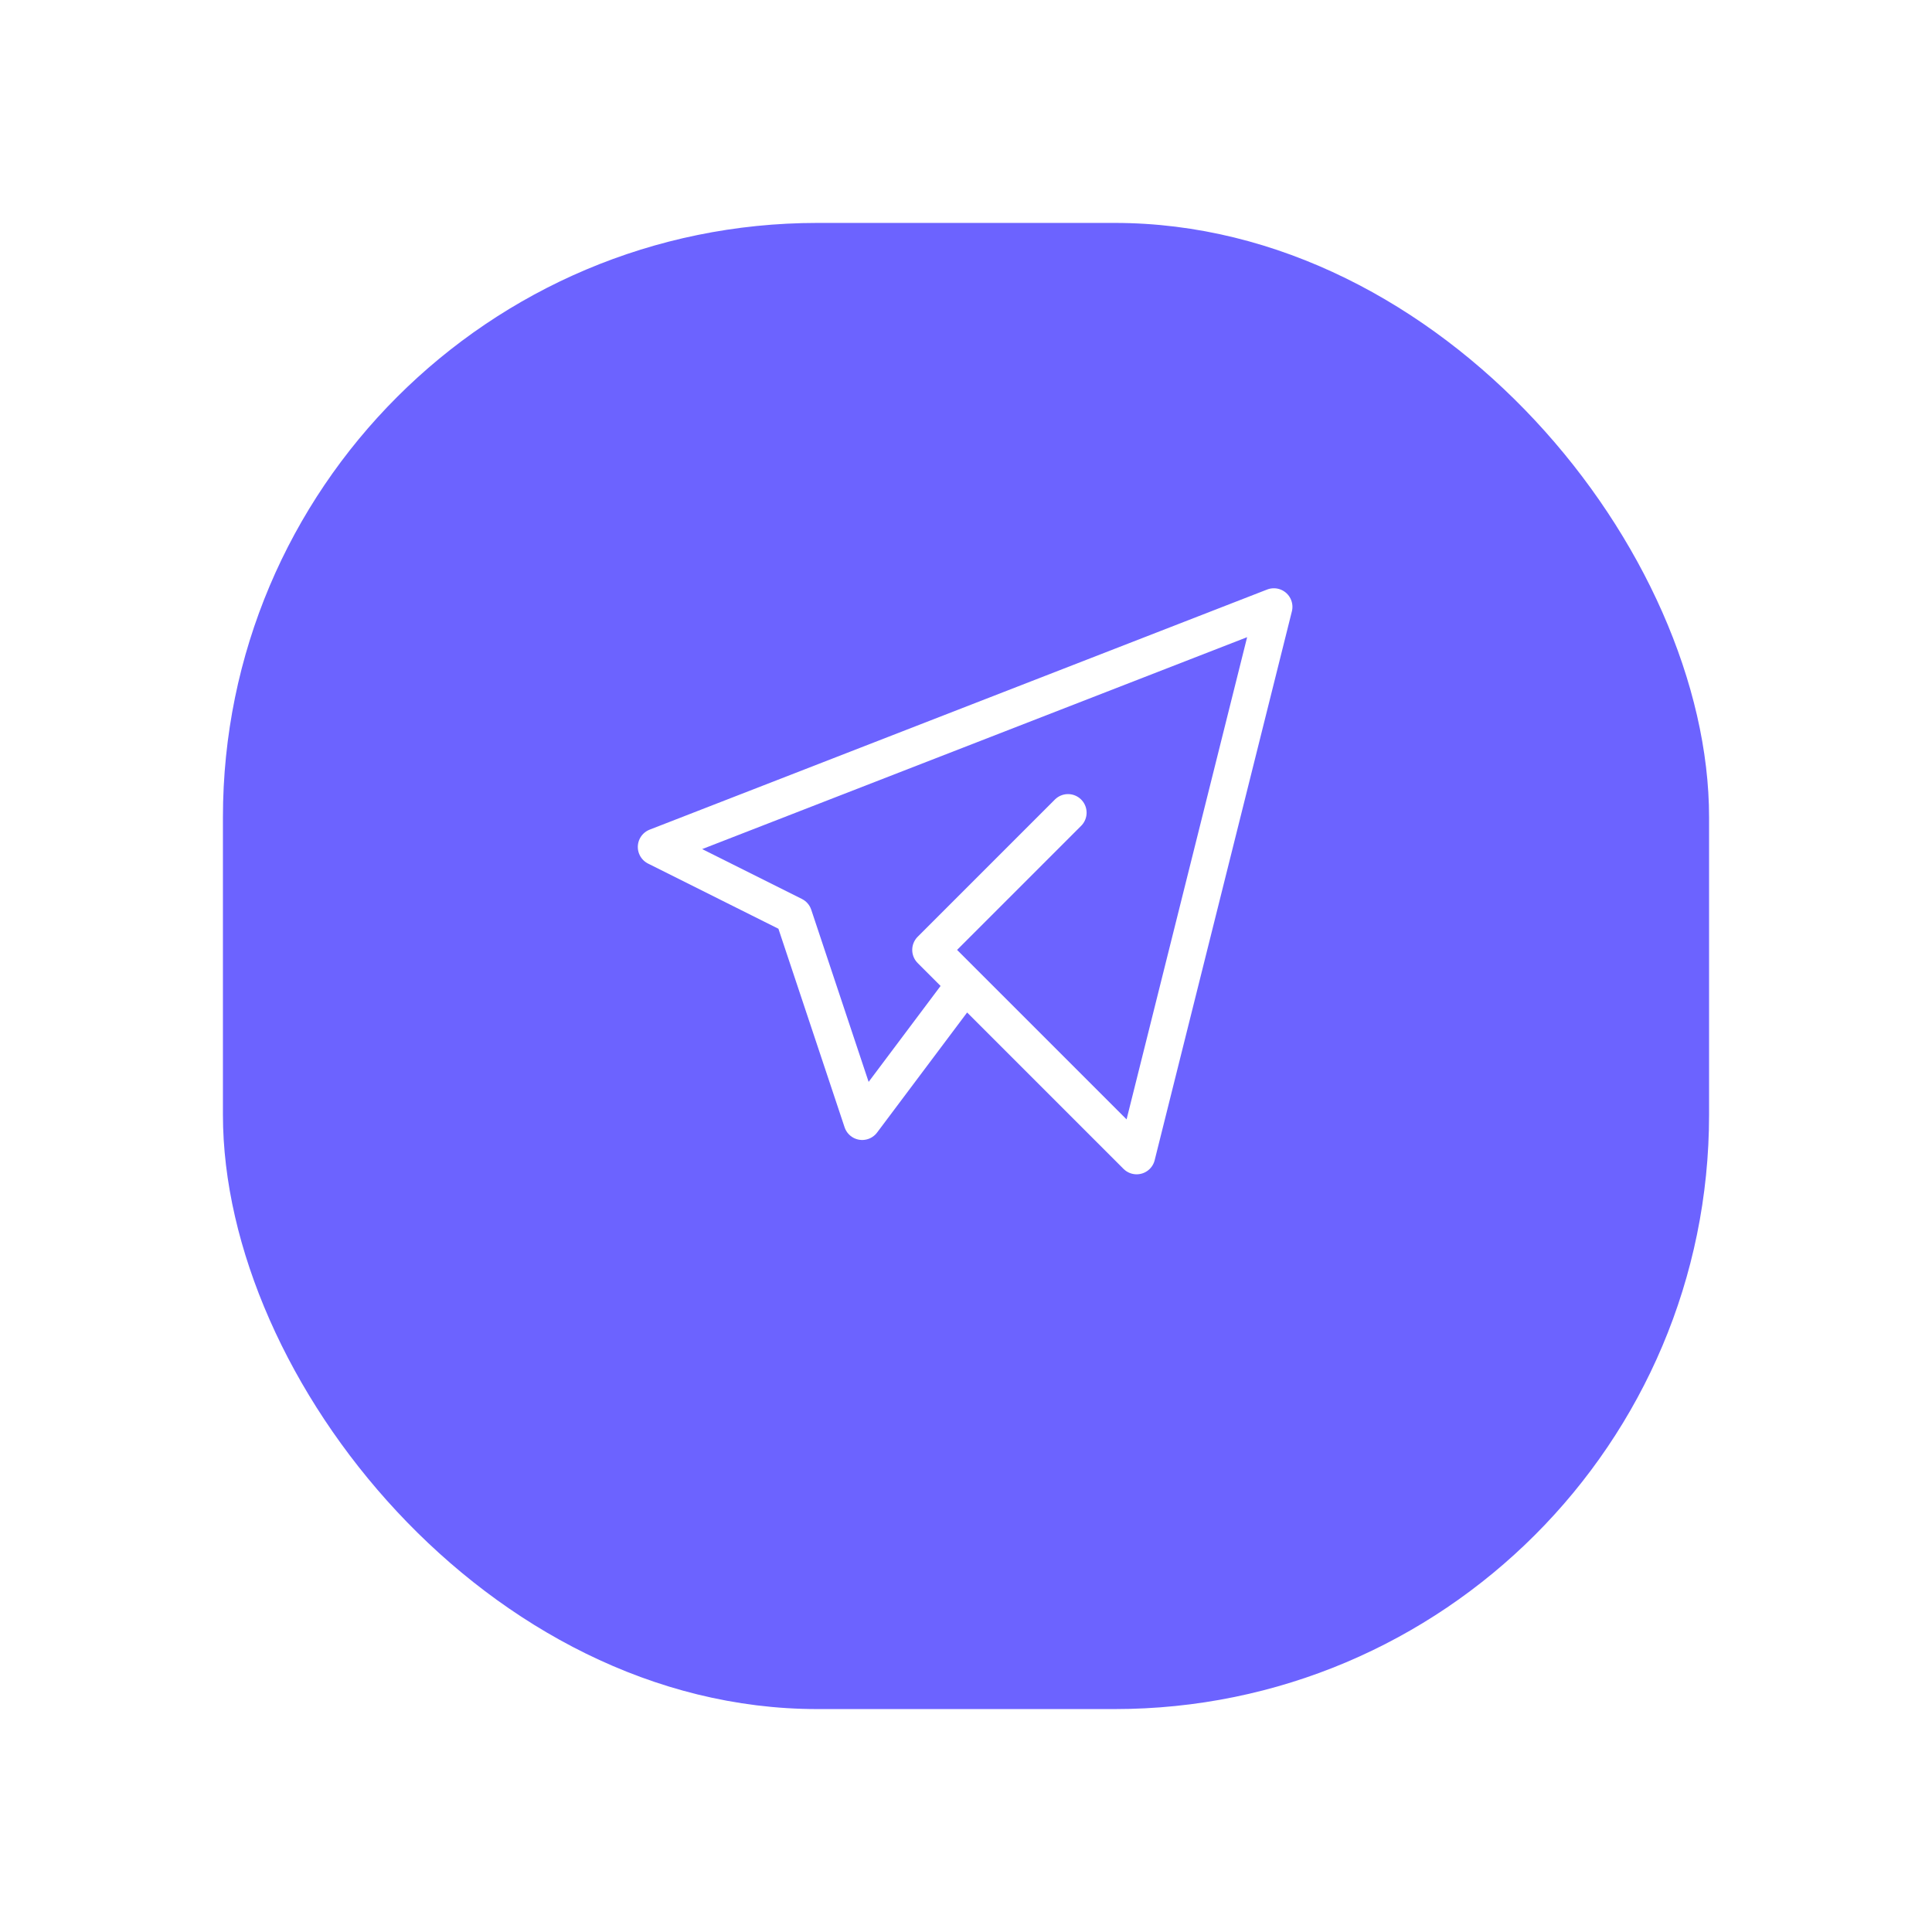 <?xml version="1.0" encoding="UTF-8"?> <svg xmlns="http://www.w3.org/2000/svg" xmlns:xlink="http://www.w3.org/1999/xlink" width="78" height="78" viewBox="0 0 78 78"><defs><filter id="Rectángulo_12066" x="0" y="0" width="78" height="78" filterUnits="userSpaceOnUse"><feOffset dy="3"></feOffset><feGaussianBlur stdDeviation="3" result="blur"></feGaussianBlur><feFlood flood-opacity="0.161"></feFlood><feComposite operator="in" in2="blur"></feComposite><feComposite in="SourceGraphic"></feComposite></filter><clipPath id="clip-path"><rect id="Rectángulo_12064" data-name="Rectángulo 12064" width="60" height="60" fill="none"></rect></clipPath></defs><g id="Grupo_45230" data-name="Grupo 45230" transform="translate(-1588 22414)"><g id="Grupo_45109" data-name="Grupo 45109" transform="translate(-336 261)"><g transform="matrix(1, 0, 0, 1, 1924, -22675)" filter="url(#Rectángulo_12066)"><rect id="Rectángulo_12066-2" data-name="Rectángulo 12066" width="60" height="60" rx="24" transform="translate(9 6)" fill="#6c63ff"></rect></g></g><path id="Trazado_17562" data-name="Trazado 17562" d="M19.619,12.31l-5.54,5.54,8.31,8.31L27.929,4,3,13.694l5.54,2.77,2.77,8.31,4.155-5.54" transform="translate(1611.5 -22393.5)" fill="none" stroke="#fff" stroke-linecap="round" stroke-linejoin="round" stroke-width="1.5"></path></g></svg> 